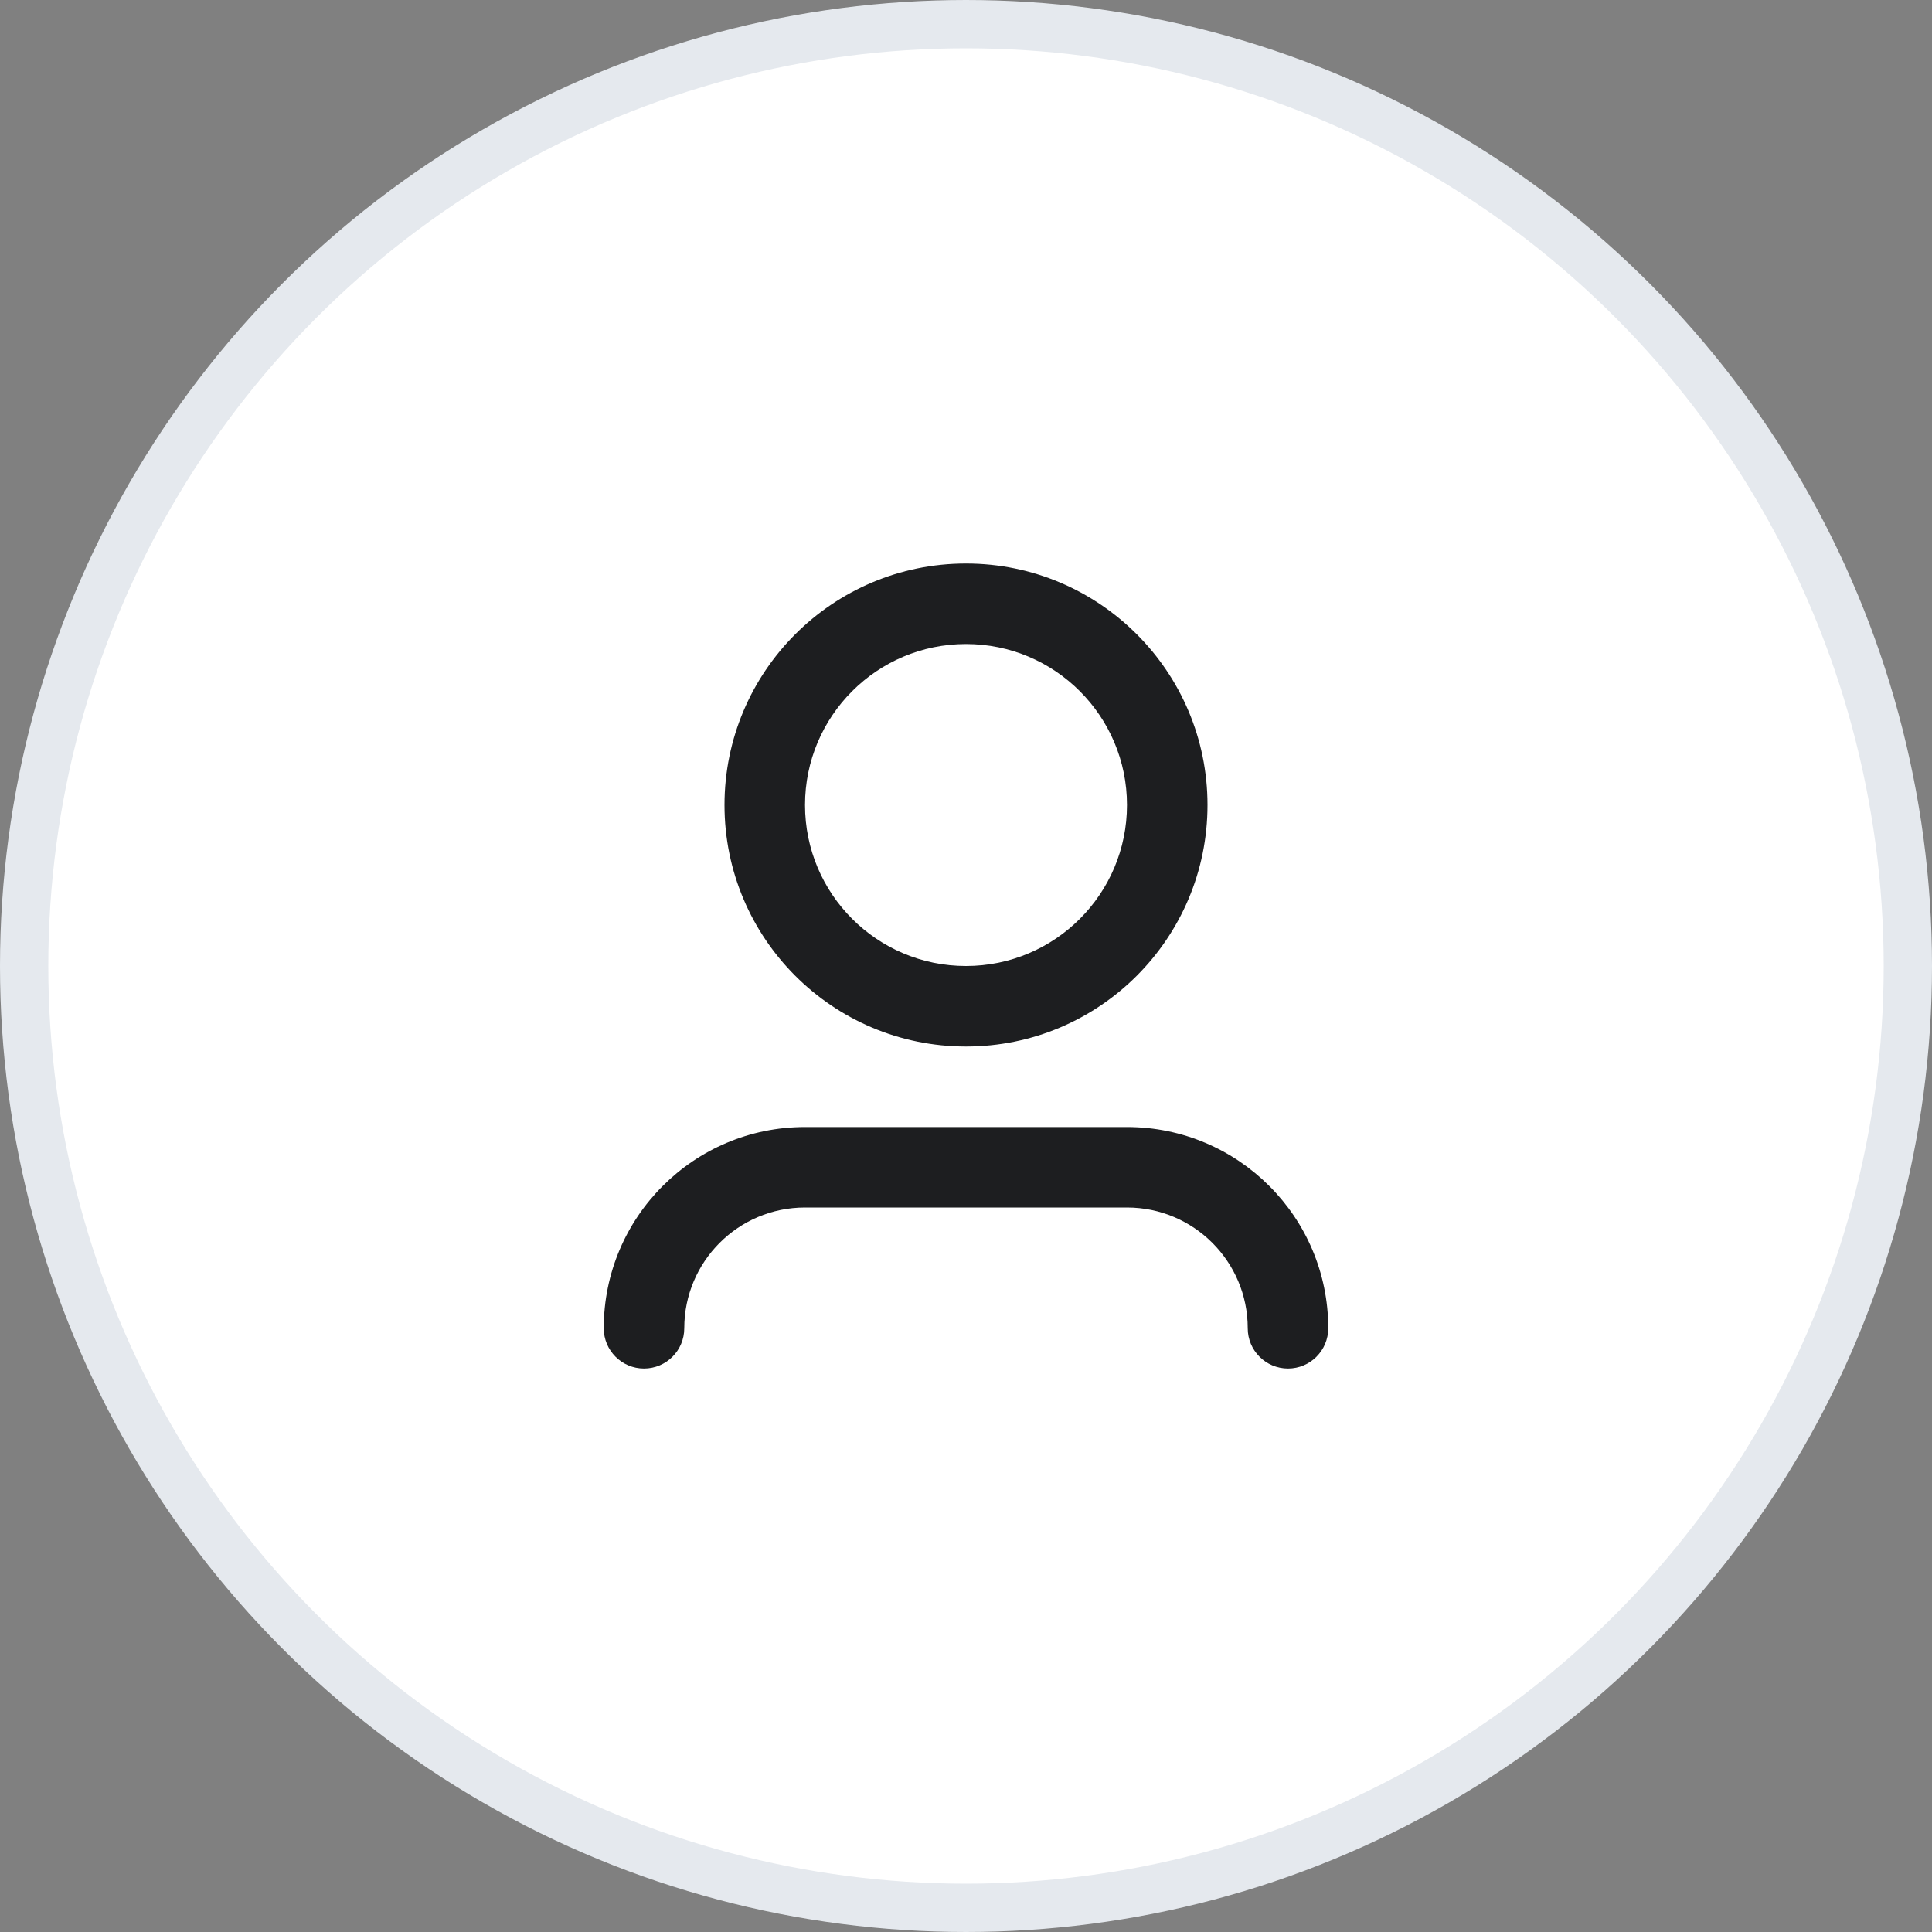 <?xml version="1.0" encoding="UTF-8"?> <svg xmlns="http://www.w3.org/2000/svg" width="40" height="40" viewBox="0 0 40 40" fill="none"><rect x="0" y="0" width="40" height="40" fill="#808080" stroke="none"/> <circle cx="20" cy="20" r="19.5" fill="white" stroke="#E5E9EE"></circle> <path d="M20 13.334C18.159 13.334 16.667 14.826 16.667 16.667C16.667 18.508 18.159 20 20 20C21.841 20 23.333 18.508 23.333 16.667C23.333 14.826 21.841 13.334 20 13.334ZM15 16.667C15 13.906 17.239 11.667 20 11.667C22.761 11.667 25 13.906 25 16.667C25 19.428 22.761 21.667 20 21.667C17.239 21.667 15 19.428 15 16.667ZM16.667 25C15.286 25 14.167 26.12 14.167 27.5C14.167 27.961 13.794 28.334 13.333 28.334C12.873 28.334 12.5 27.961 12.5 27.5C12.5 25.199 14.366 23.334 16.667 23.334H23.333C25.634 23.334 27.5 25.199 27.5 27.5C27.5 27.961 27.127 28.334 26.667 28.334C26.206 28.334 25.833 27.961 25.833 27.5C25.833 26.12 24.714 25 23.333 25H16.667Z" fill="#1D1E20"></path> </svg> 